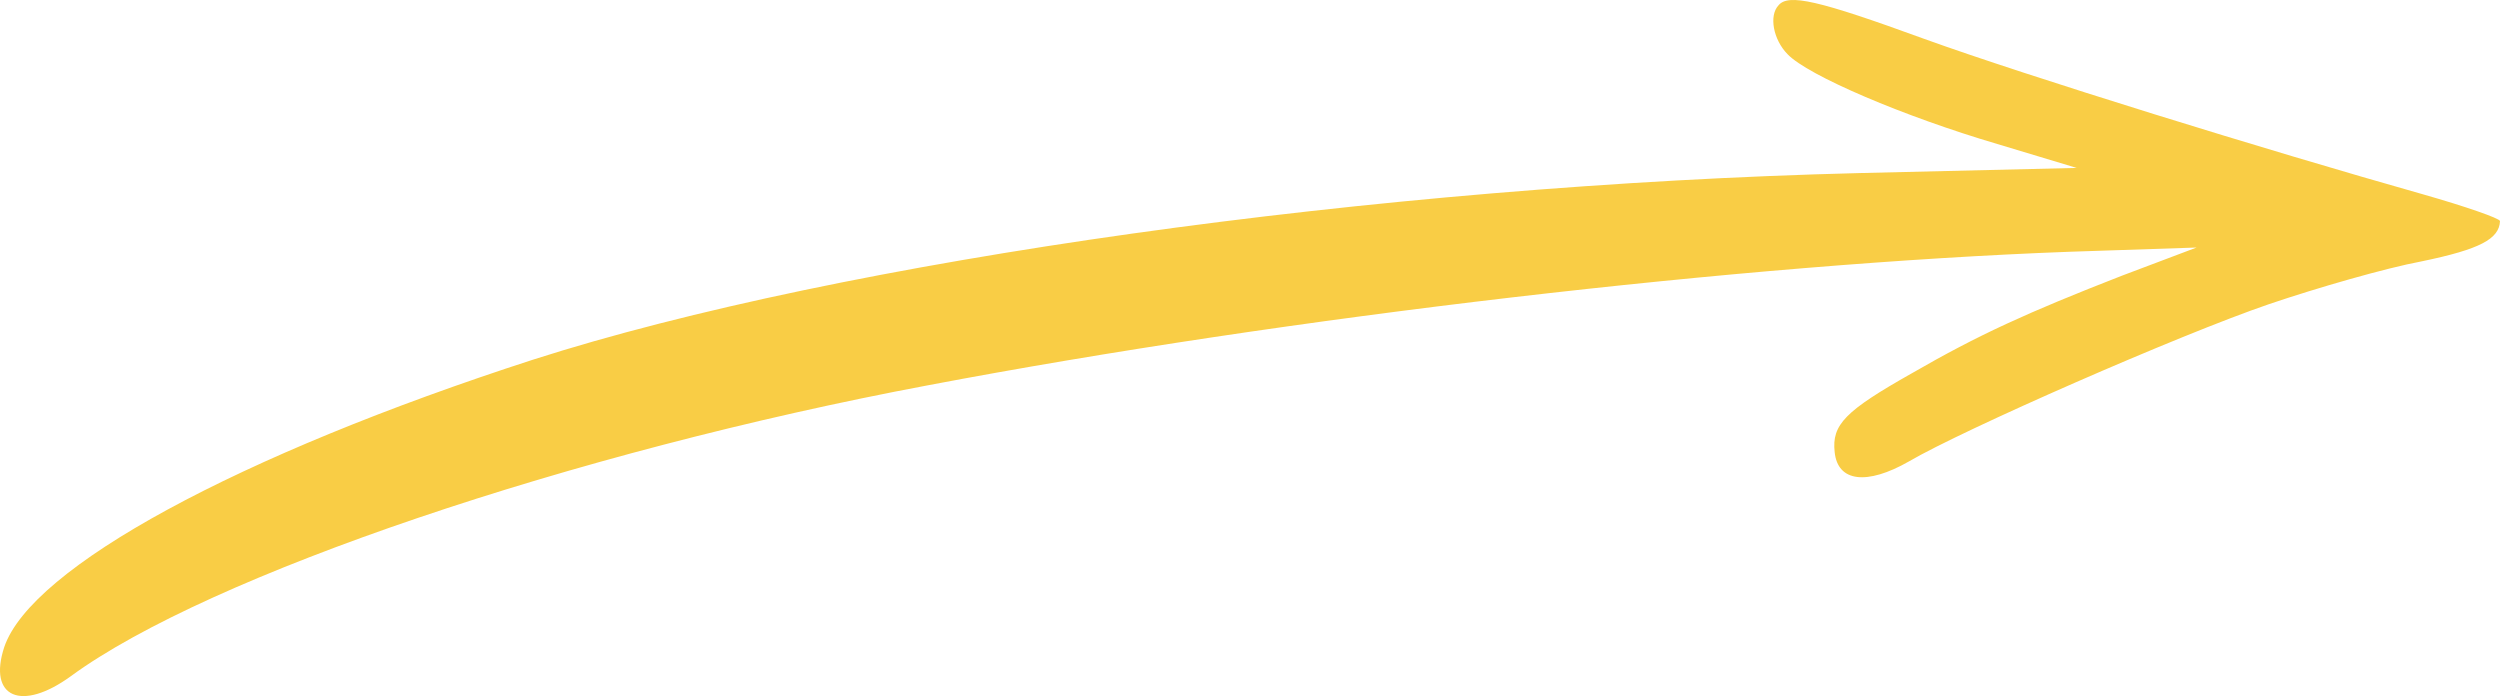 <?xml version="1.0" encoding="UTF-8"?> <svg xmlns="http://www.w3.org/2000/svg" width="255" height="71" viewBox="0 0 255 71" fill="none"><path d="M181.407 0.546C180.415 1.595 180.872 4.042 182.325 5.523C184.389 7.704 194.247 11.897 203.725 14.688L211.824 17.128L189.661 17.653C140.597 18.874 85.951 26.56 54.387 36.68C24.198 46.456 3.181 57.885 0.431 66.008C-1.25 71.156 2.19 72.635 7.233 68.967C21.297 58.67 58.439 46.106 94.662 39.298C131.425 32.319 178.045 26.902 211.057 25.681L224.048 25.248L216.406 28.132C206.777 31.888 201.807 34.148 195.005 38.076C188.204 41.915 186.829 43.313 187.135 46.109C187.441 49.161 190.419 49.514 194.699 47.072C200.203 43.843 222.289 34.15 231.462 31.015C236.354 29.356 243.306 27.348 247.052 26.649C252.935 25.429 254.922 24.38 255 22.549C255 22.282 251.483 21.059 247.203 19.838C231.151 15.3 206.85 7.789 196.225 3.949C185.458 0.021 182.402 -0.674 181.407 0.546Z" fill="#F9CD45"></path></svg> 